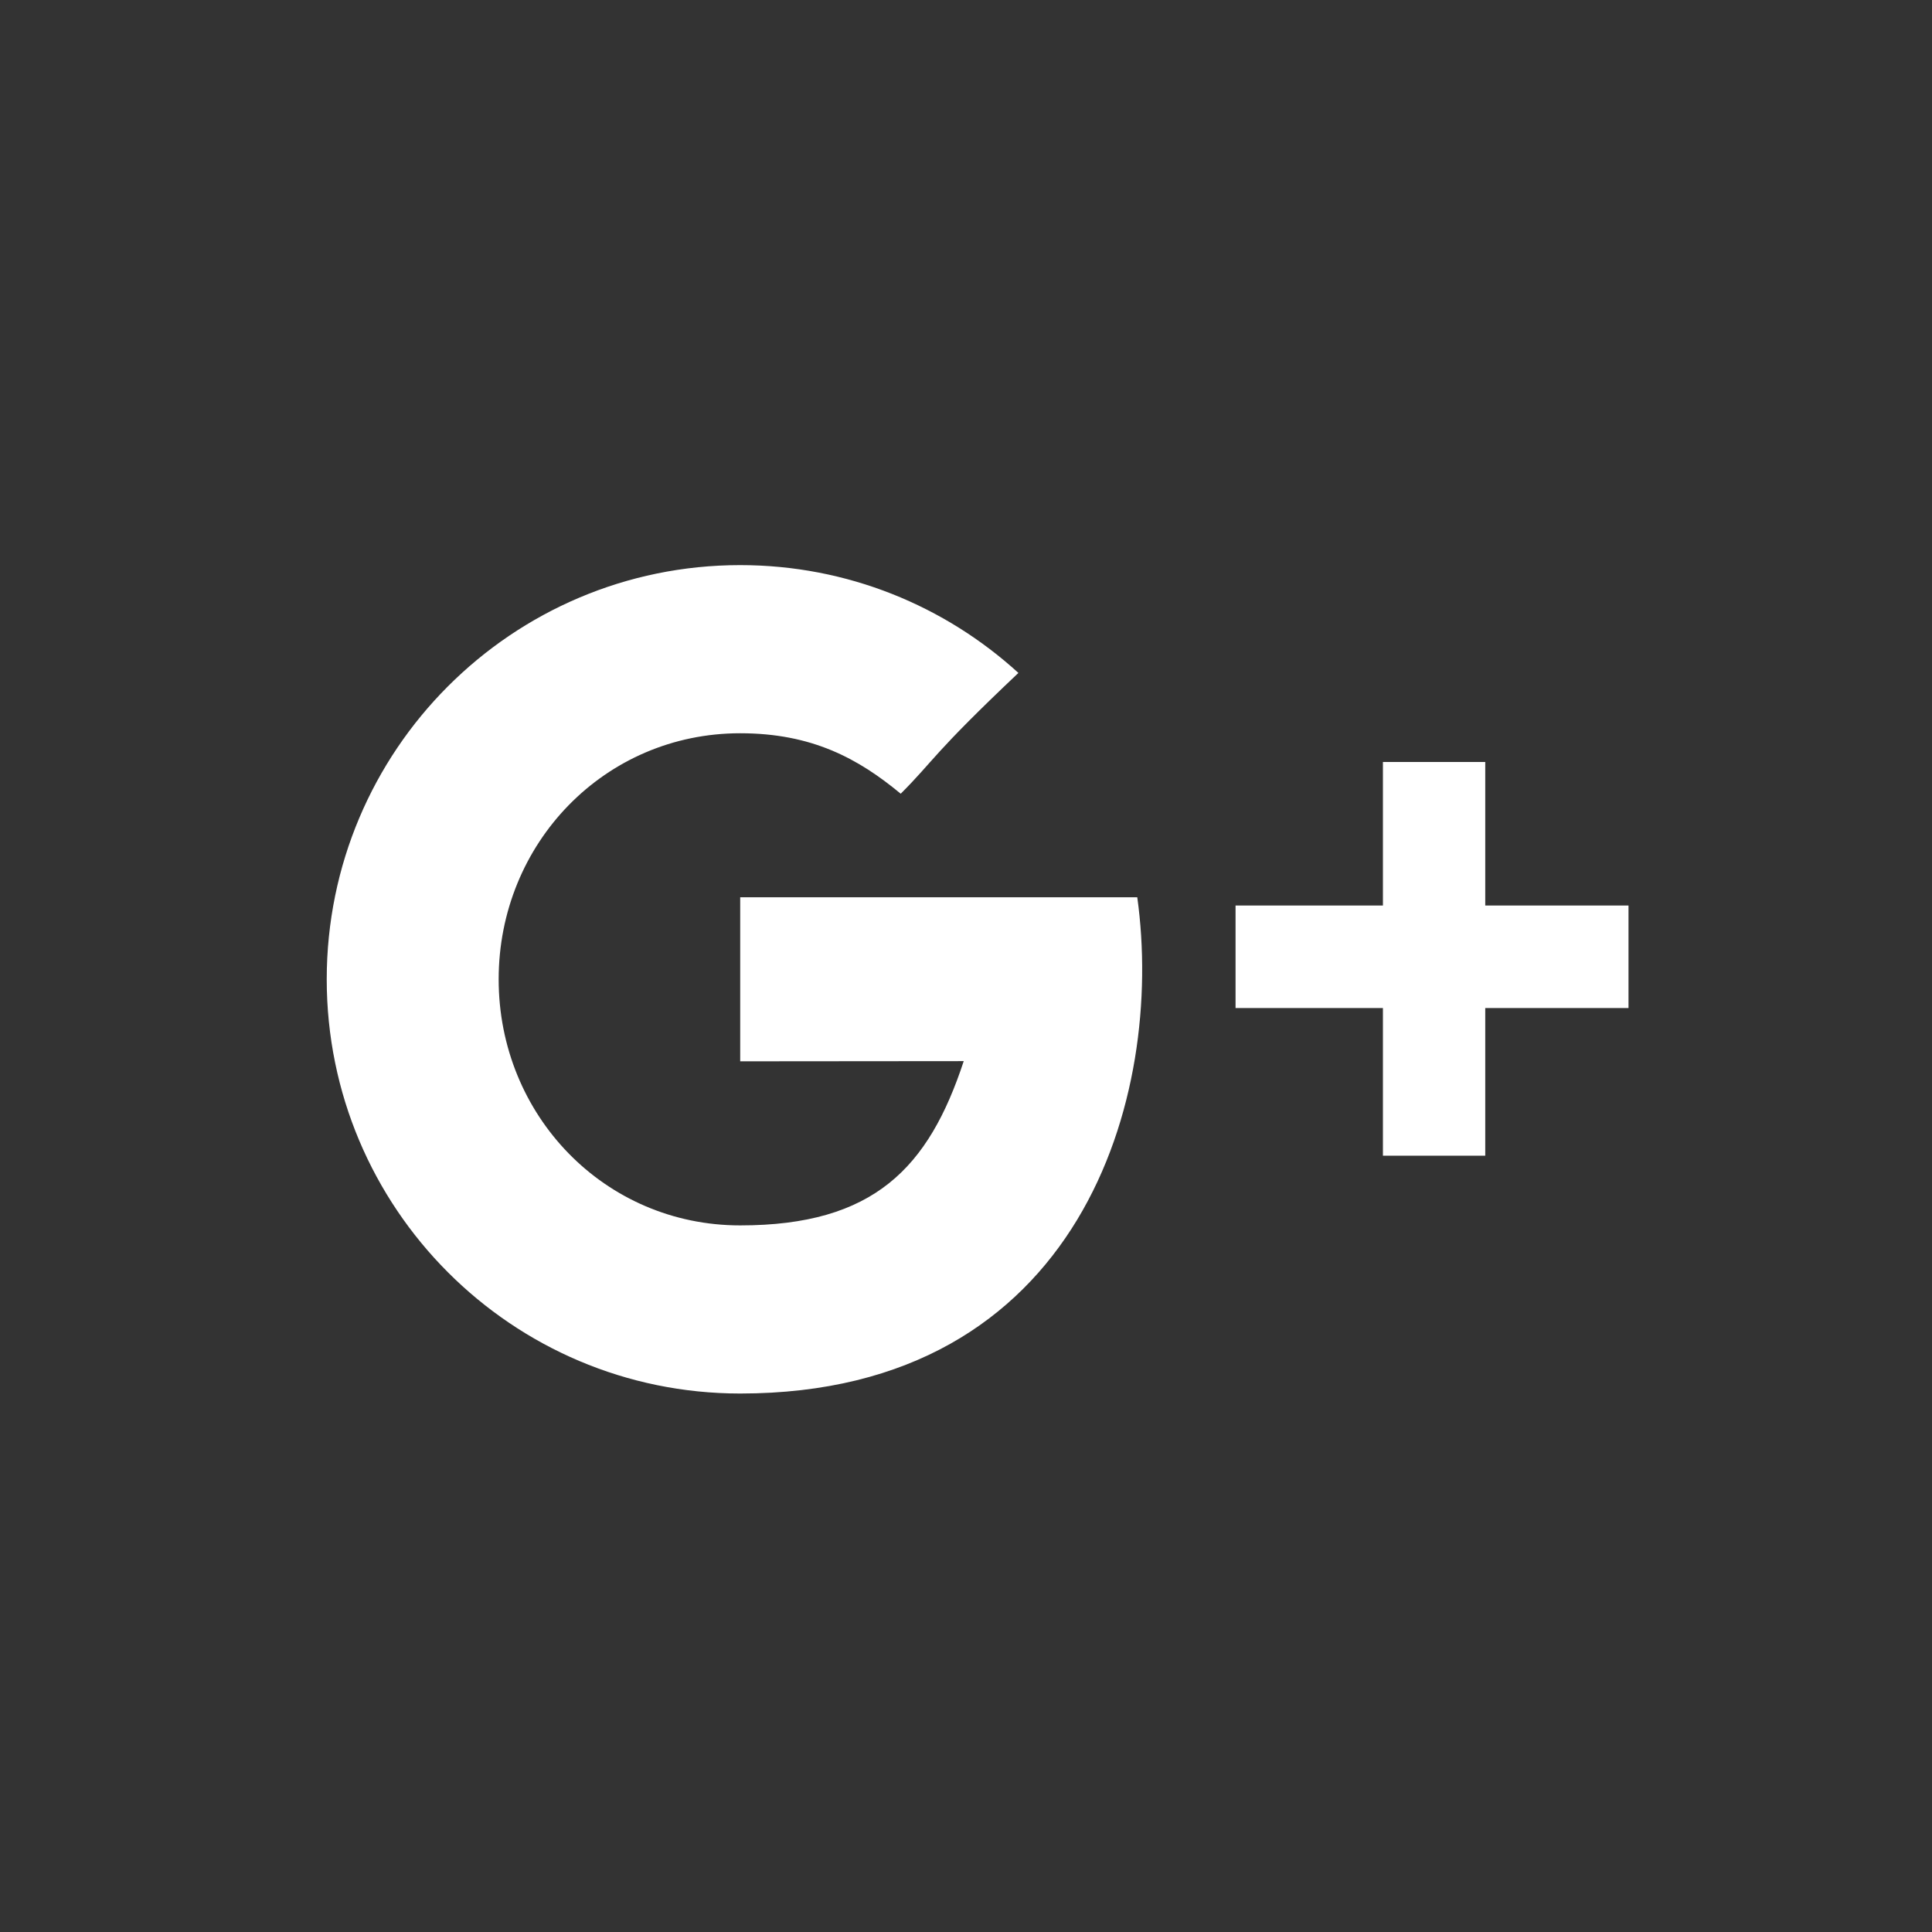 <?xml version="1.0" encoding="utf-8"?>
<!-- Generator: Adobe Illustrator 15.1.0, SVG Export Plug-In . SVG Version: 6.00 Build 0)  -->
<!DOCTYPE svg PUBLIC "-//W3C//DTD SVG 1.1//EN" "http://www.w3.org/Graphics/SVG/1.1/DTD/svg11.dtd">
<svg version="1.1" id="Layer_1" xmlns:sketch="http://www.bohemiancoding.com/sketch/ns"
	 xmlns="http://www.w3.org/2000/svg" xmlns:xlink="http://www.w3.org/1999/xlink" x="0px" y="0px" width="512.042px"
	 height="512.057px" viewBox="-226 -226.026 512.042 512.057" enable-background="new -226 -226.026 512.042 512.057"
	 xml:space="preserve">
<rect x="-226" y="-226.026" width="512.042" height="512.057" fill="#333333" stroke="none"/>
<title></title>
<desc></desc>
<g id="soical">
	<g id="social" transform="translate(-473, -138)">
		<g id="slices" transform="translate(173, 138)">
		</g>
		<g id="icon" transform="translate(182, 150)">
			<path id="google_plus" fill="#FFFFFF" d="M458.638,1.964v-38.046H431.52V1.964h-39.06v27.168h39.06v39.133h27.118V29.133h37.968
				V1.964H458.638z M261.176-0.213v43.471c0,0,42.102-0.051,59.244-0.051c-9.281,28.188-23.715,43.537-59.244,43.537
				c-35.95,0-64.015-29.196-64.015-65.219c0-36.019,28.065-65.215,64.015-65.215c19.01,0,31.288,6.697,42.545,16.025
				c9.013-9.029,8.261-10.316,31.189-32.013c-19.464-17.755-45.335-28.575-73.734-28.575c-60.52,0-109.582,49.149-109.582,109.778
				c0,60.627,49.062,109.777,109.582,109.777c90.463,0,112.567-78.902,105.237-131.516H261.176z"/>
		</g>
	</g>
</g>
</svg>
